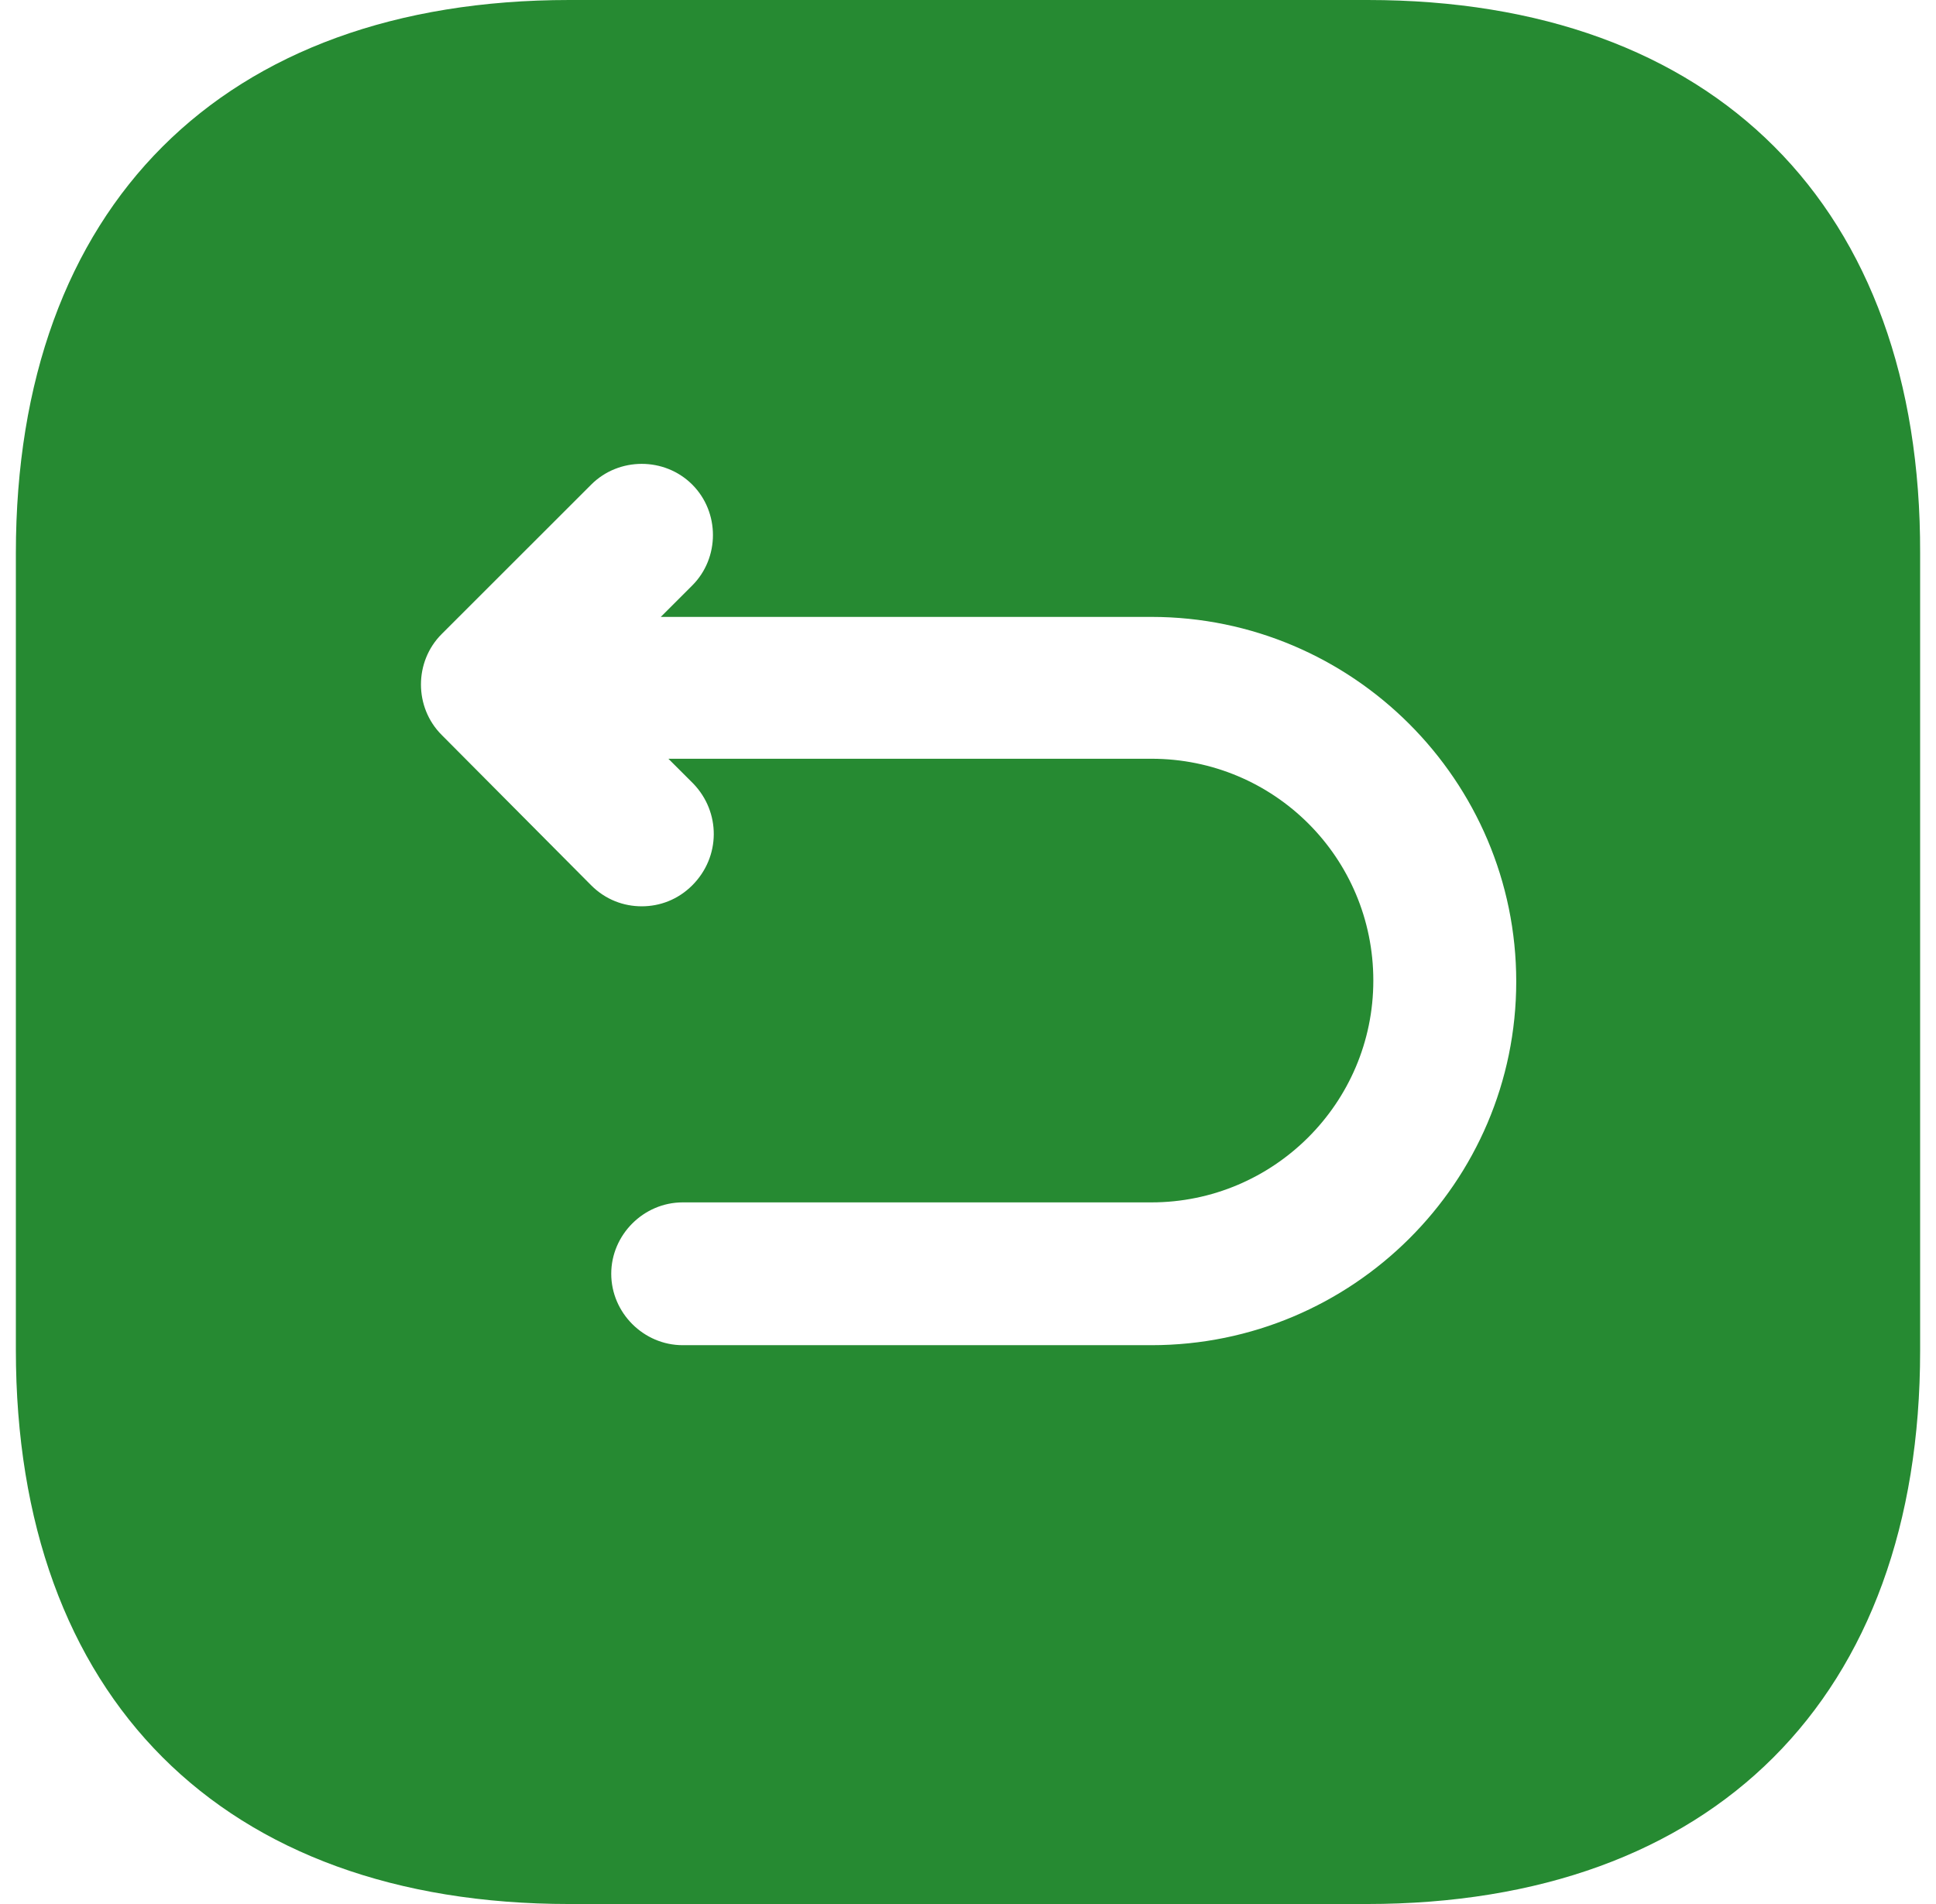 <svg width="61" height="60" viewBox="0 0 61 60" fill="none" xmlns="http://www.w3.org/2000/svg">
<path d="M43.091 0H17.939C7.013 0 0.5 6.51 0.5 17.43V42.54C0.5 53.49 7.013 60 17.939 60H43.061C53.987 60 60.5 53.49 60.5 42.57V17.43C60.53 6.51 54.017 0 43.091 0ZM36.278 42.39H21.511C20.28 42.39 19.259 41.37 19.259 40.14C19.259 38.91 20.28 37.89 21.511 37.89H36.278C40.12 37.89 43.271 34.77 43.271 30.9C43.271 27.03 40.15 23.91 36.278 23.91H21.06L21.841 24.69C22.711 25.59 22.711 27 21.811 27.9C21.36 28.35 20.79 28.56 20.22 28.56C19.649 28.56 19.079 28.35 18.629 27.9L13.917 23.16C13.046 22.29 13.046 20.85 13.917 19.98L18.629 15.27C19.5 14.4 20.94 14.4 21.811 15.27C22.681 16.14 22.681 17.58 21.811 18.45L20.82 19.44H36.278C42.611 19.44 47.774 24.6 47.774 30.93C47.774 37.26 42.611 42.39 36.278 42.39Z" fill="#268A32"/>
</svg>

